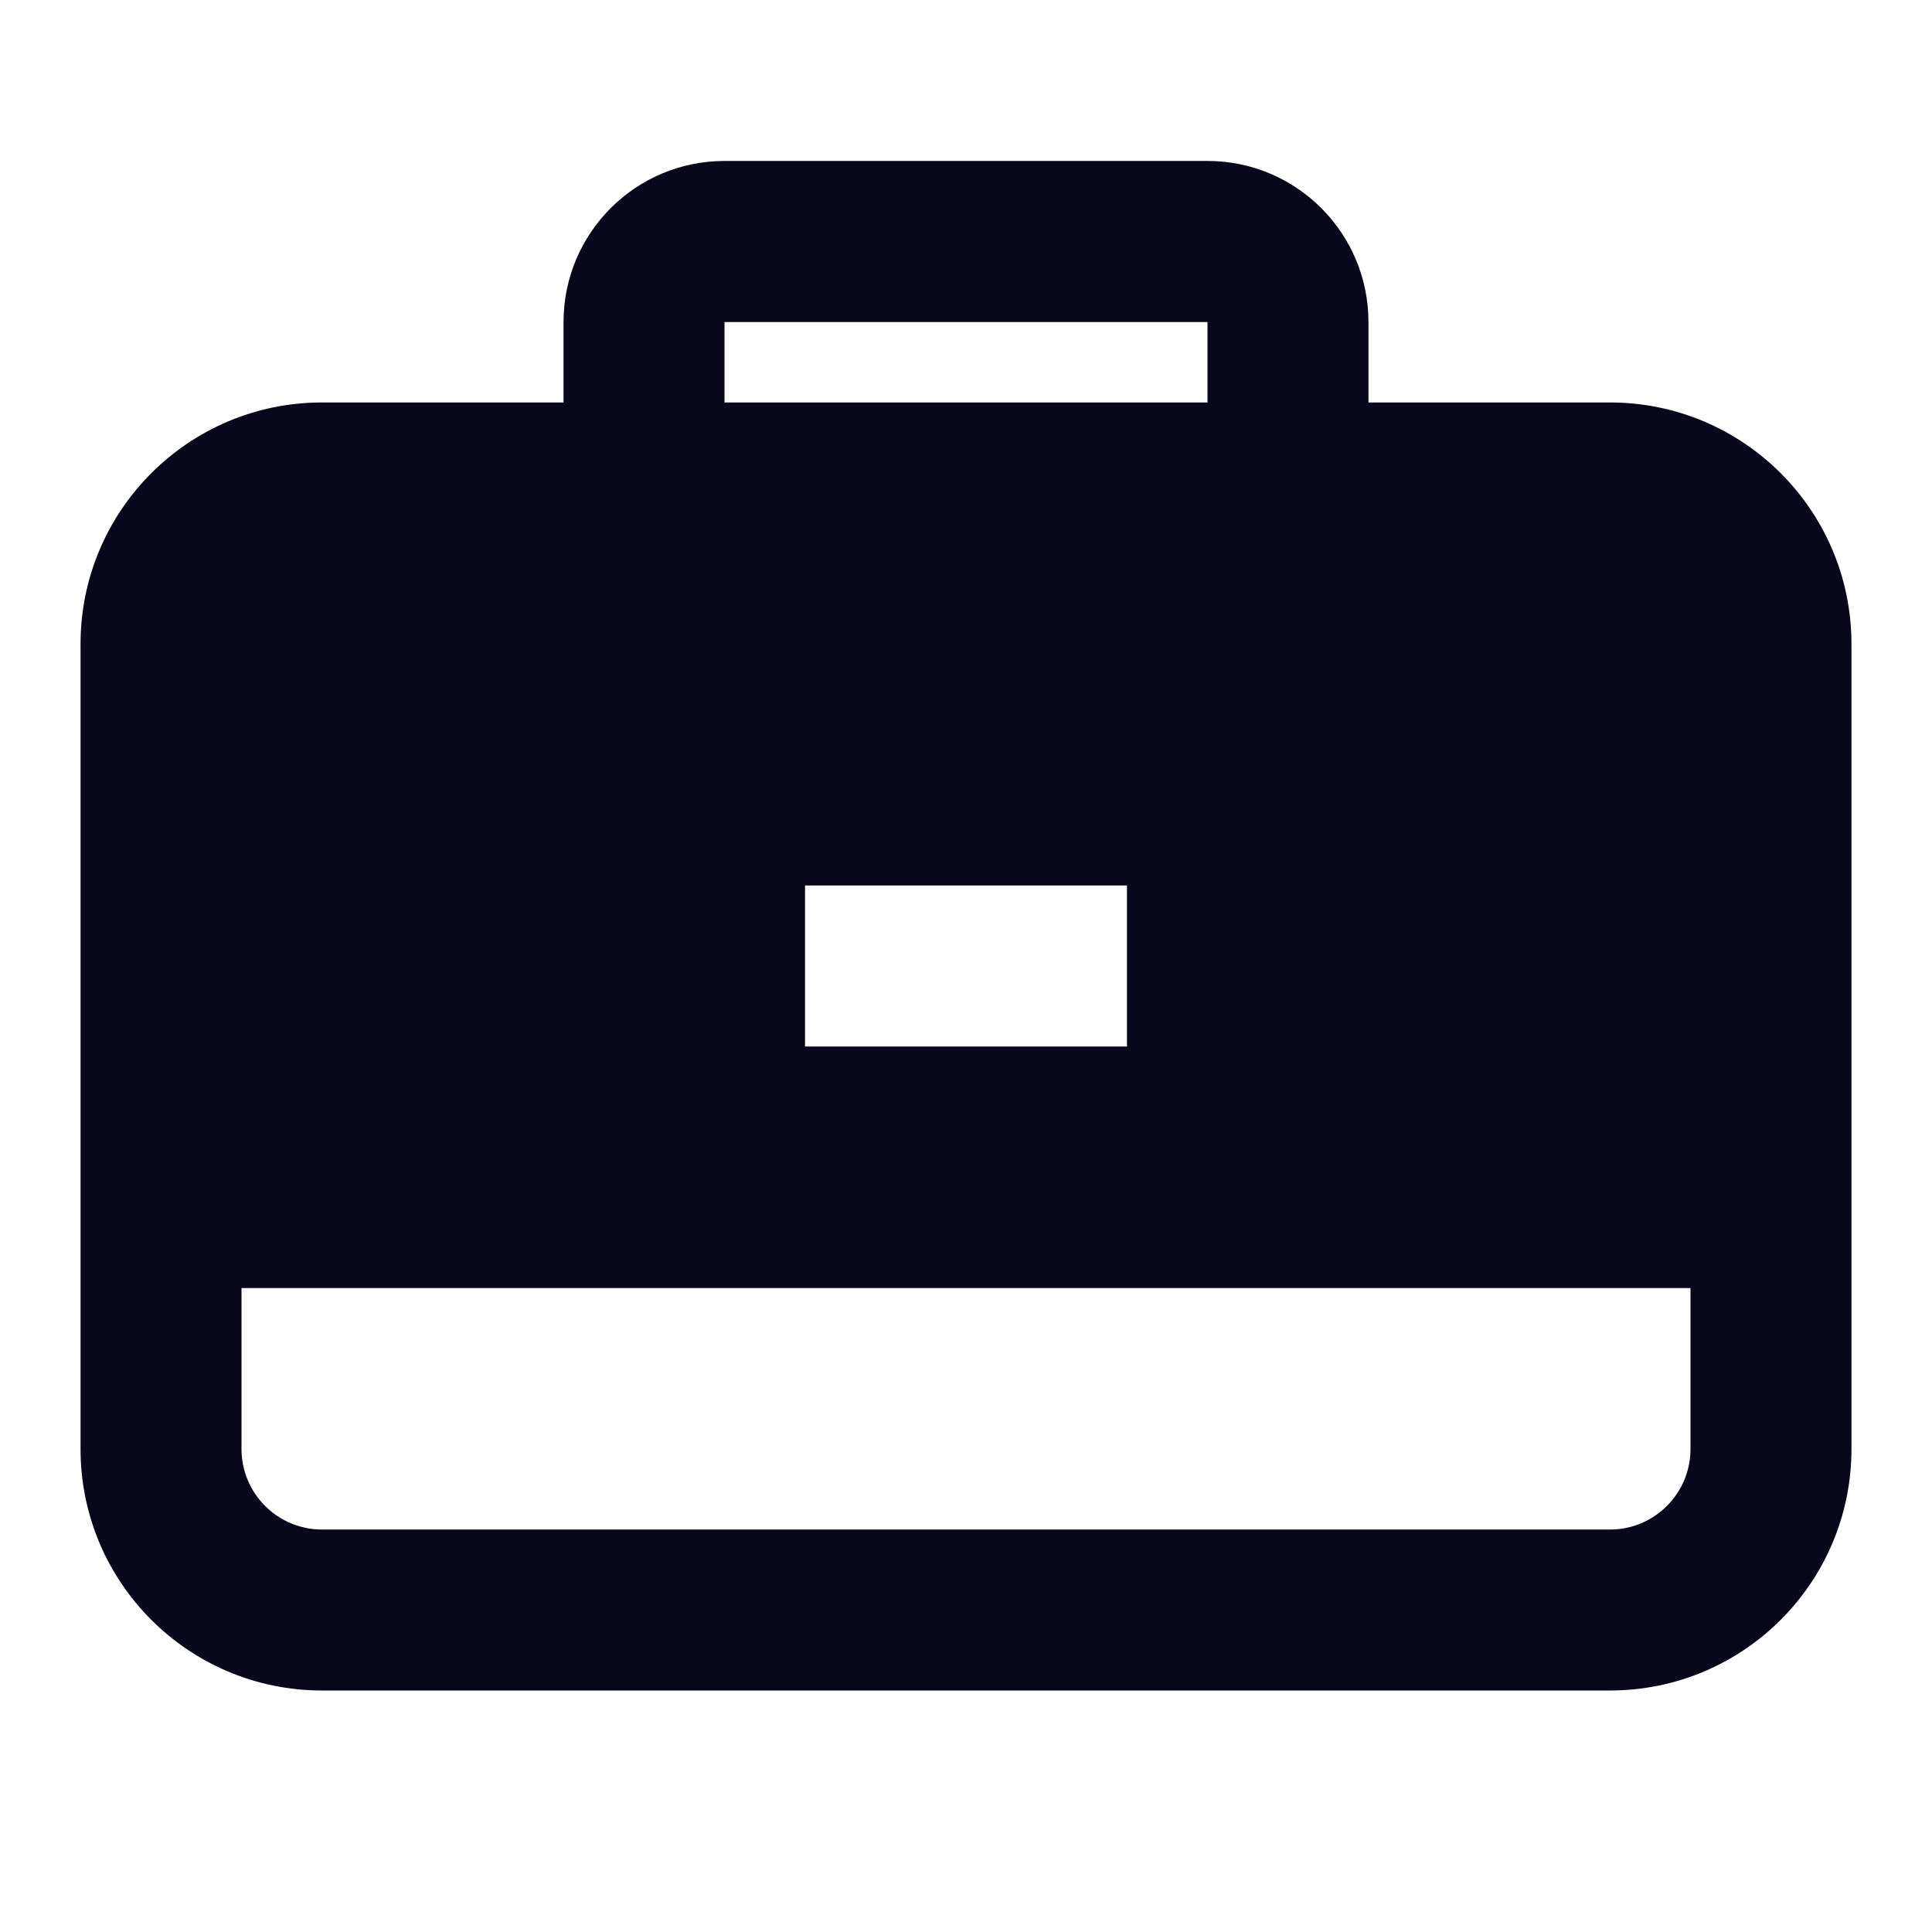 <svg width="16" height="16" viewBox="0 0 16 16" fill="none" xmlns="http://www.w3.org/2000/svg"><path fill-rule="evenodd" clip-rule="evenodd" d="M4.667 2.667V3.333H2.667C1.562 3.333 0.667 4.229 0.667 5.333V12C0.667 13.105 1.562 14 2.667 14H13.333C14.438 14 15.333 13.105 15.333 12V5.333C15.333 4.229 14.438 3.333 13.333 3.333H11.333V2.667C11.333 1.93 10.736 1.333 10 1.333H6C5.264 1.333 4.667 1.93 4.667 2.667ZM10 2.667H6V3.333H10V2.667ZM2 10.667V12C2 12.368 2.299 12.667 2.667 12.667H13.333C13.701 12.667 14 12.368 14 12V10.667H2ZM6.667 7.333H9.333V8.667H6.667V7.333Z" fill="#08081D"/></svg>